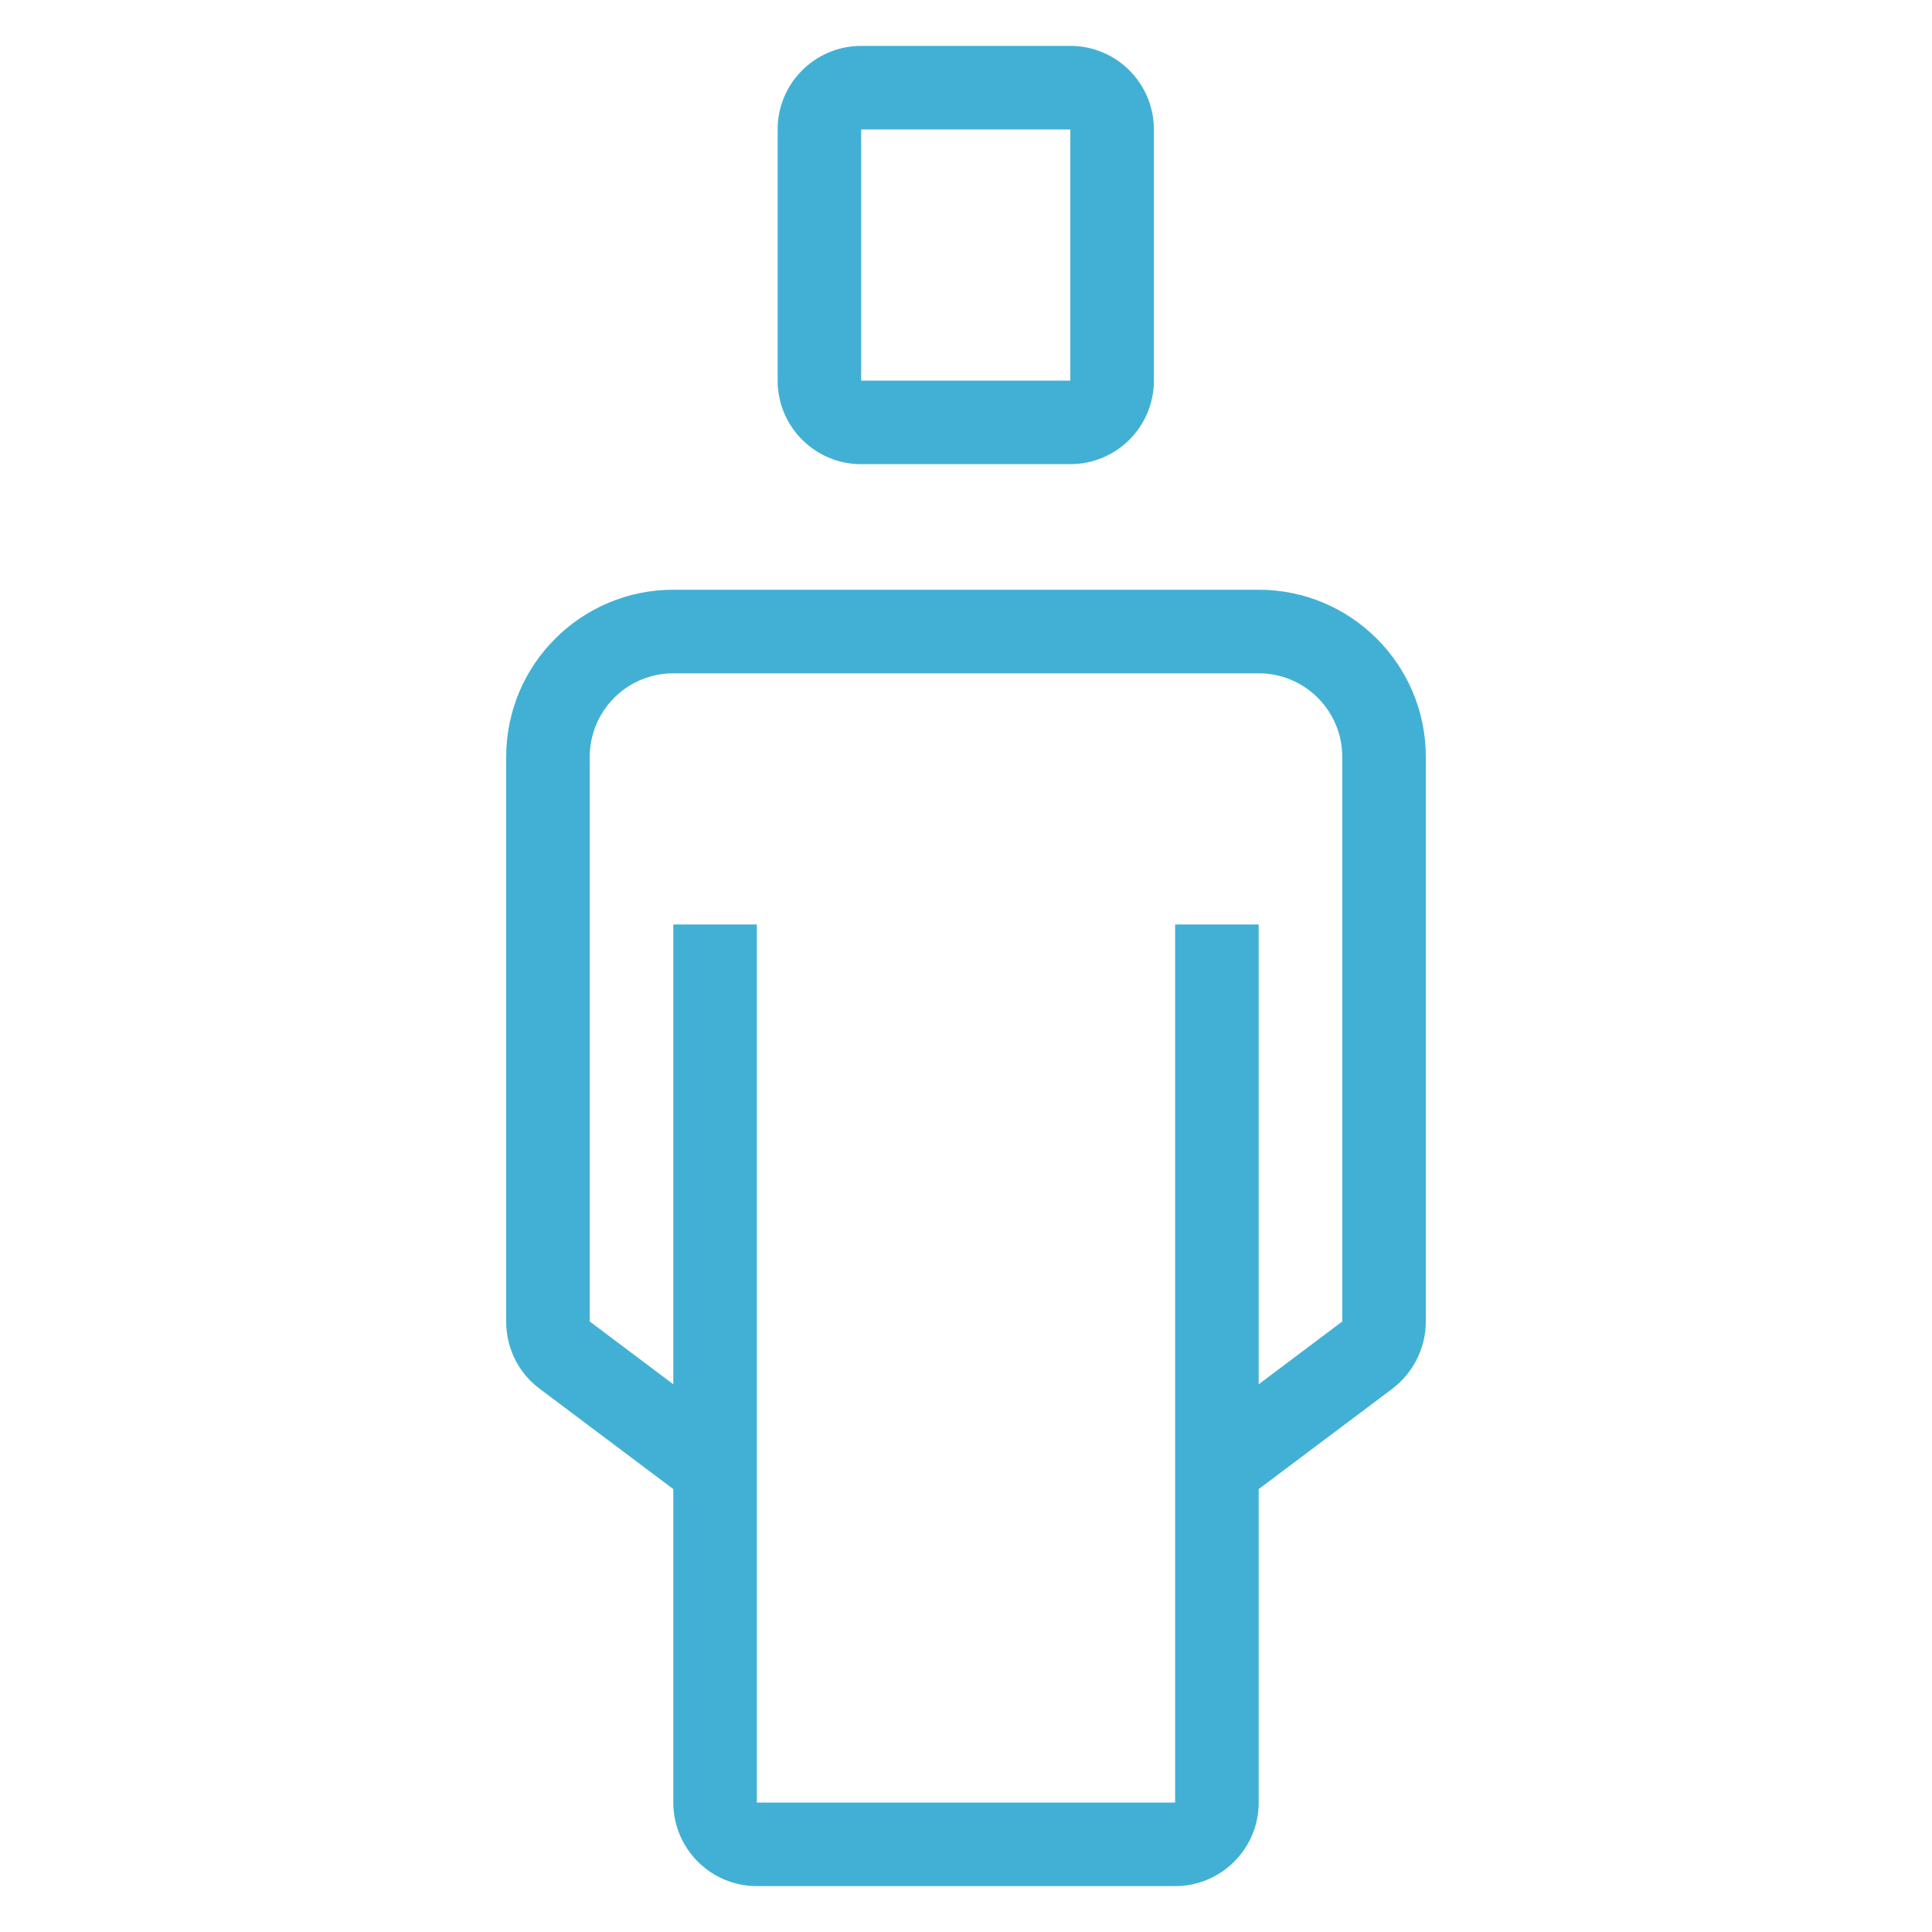 <?xml version="1.0" encoding="UTF-8"?>
<svg id="Layer_1" xmlns="http://www.w3.org/2000/svg" version="1.1" viewBox="0 0 40 40">
  <!-- Generator: Adobe Illustrator 30.1.0, SVG Export Plug-In . SVG Version: 2.1.1 Build 136)  -->
  <defs>
    <style>
      .st0 {
        fill: #42b0d5;
      }
    </style>
  </defs>
  <path class="st0" d="M16.1,2.68c0-.96.78-1.73,1.73-1.73h4.33c.96,0,1.73.78,1.73,1.73v5.2c0,.96-.78,1.73-1.73,1.73h-4.33c-.96,0-1.73-.78-1.73-1.73V2.68ZM22.16,2.68h-4.33v5.2h4.33V2.68ZM10.48,15.67c0-1.91,1.55-3.46,3.46-3.46h12.12c1.91,0,3.46,1.55,3.46,3.46v11.69c0,.55-.26,1.06-.69,1.39l-2.77,2.08v6.49c0,.96-.78,1.73-1.73,1.73h-8.66c-.96,0-1.73-.78-1.73-1.73v-6.49l-2.77-2.08c-.44-.33-.69-.84-.69-1.39v-11.69ZM13.94,28.66v-9.52h1.73v18.18h8.66v-18.18h1.73v9.52l1.73-1.3v-11.69c0-.96-.78-1.73-1.73-1.73h-12.12c-.96,0-1.73.78-1.73,1.73v11.69l1.73,1.3Z"/>
</svg>